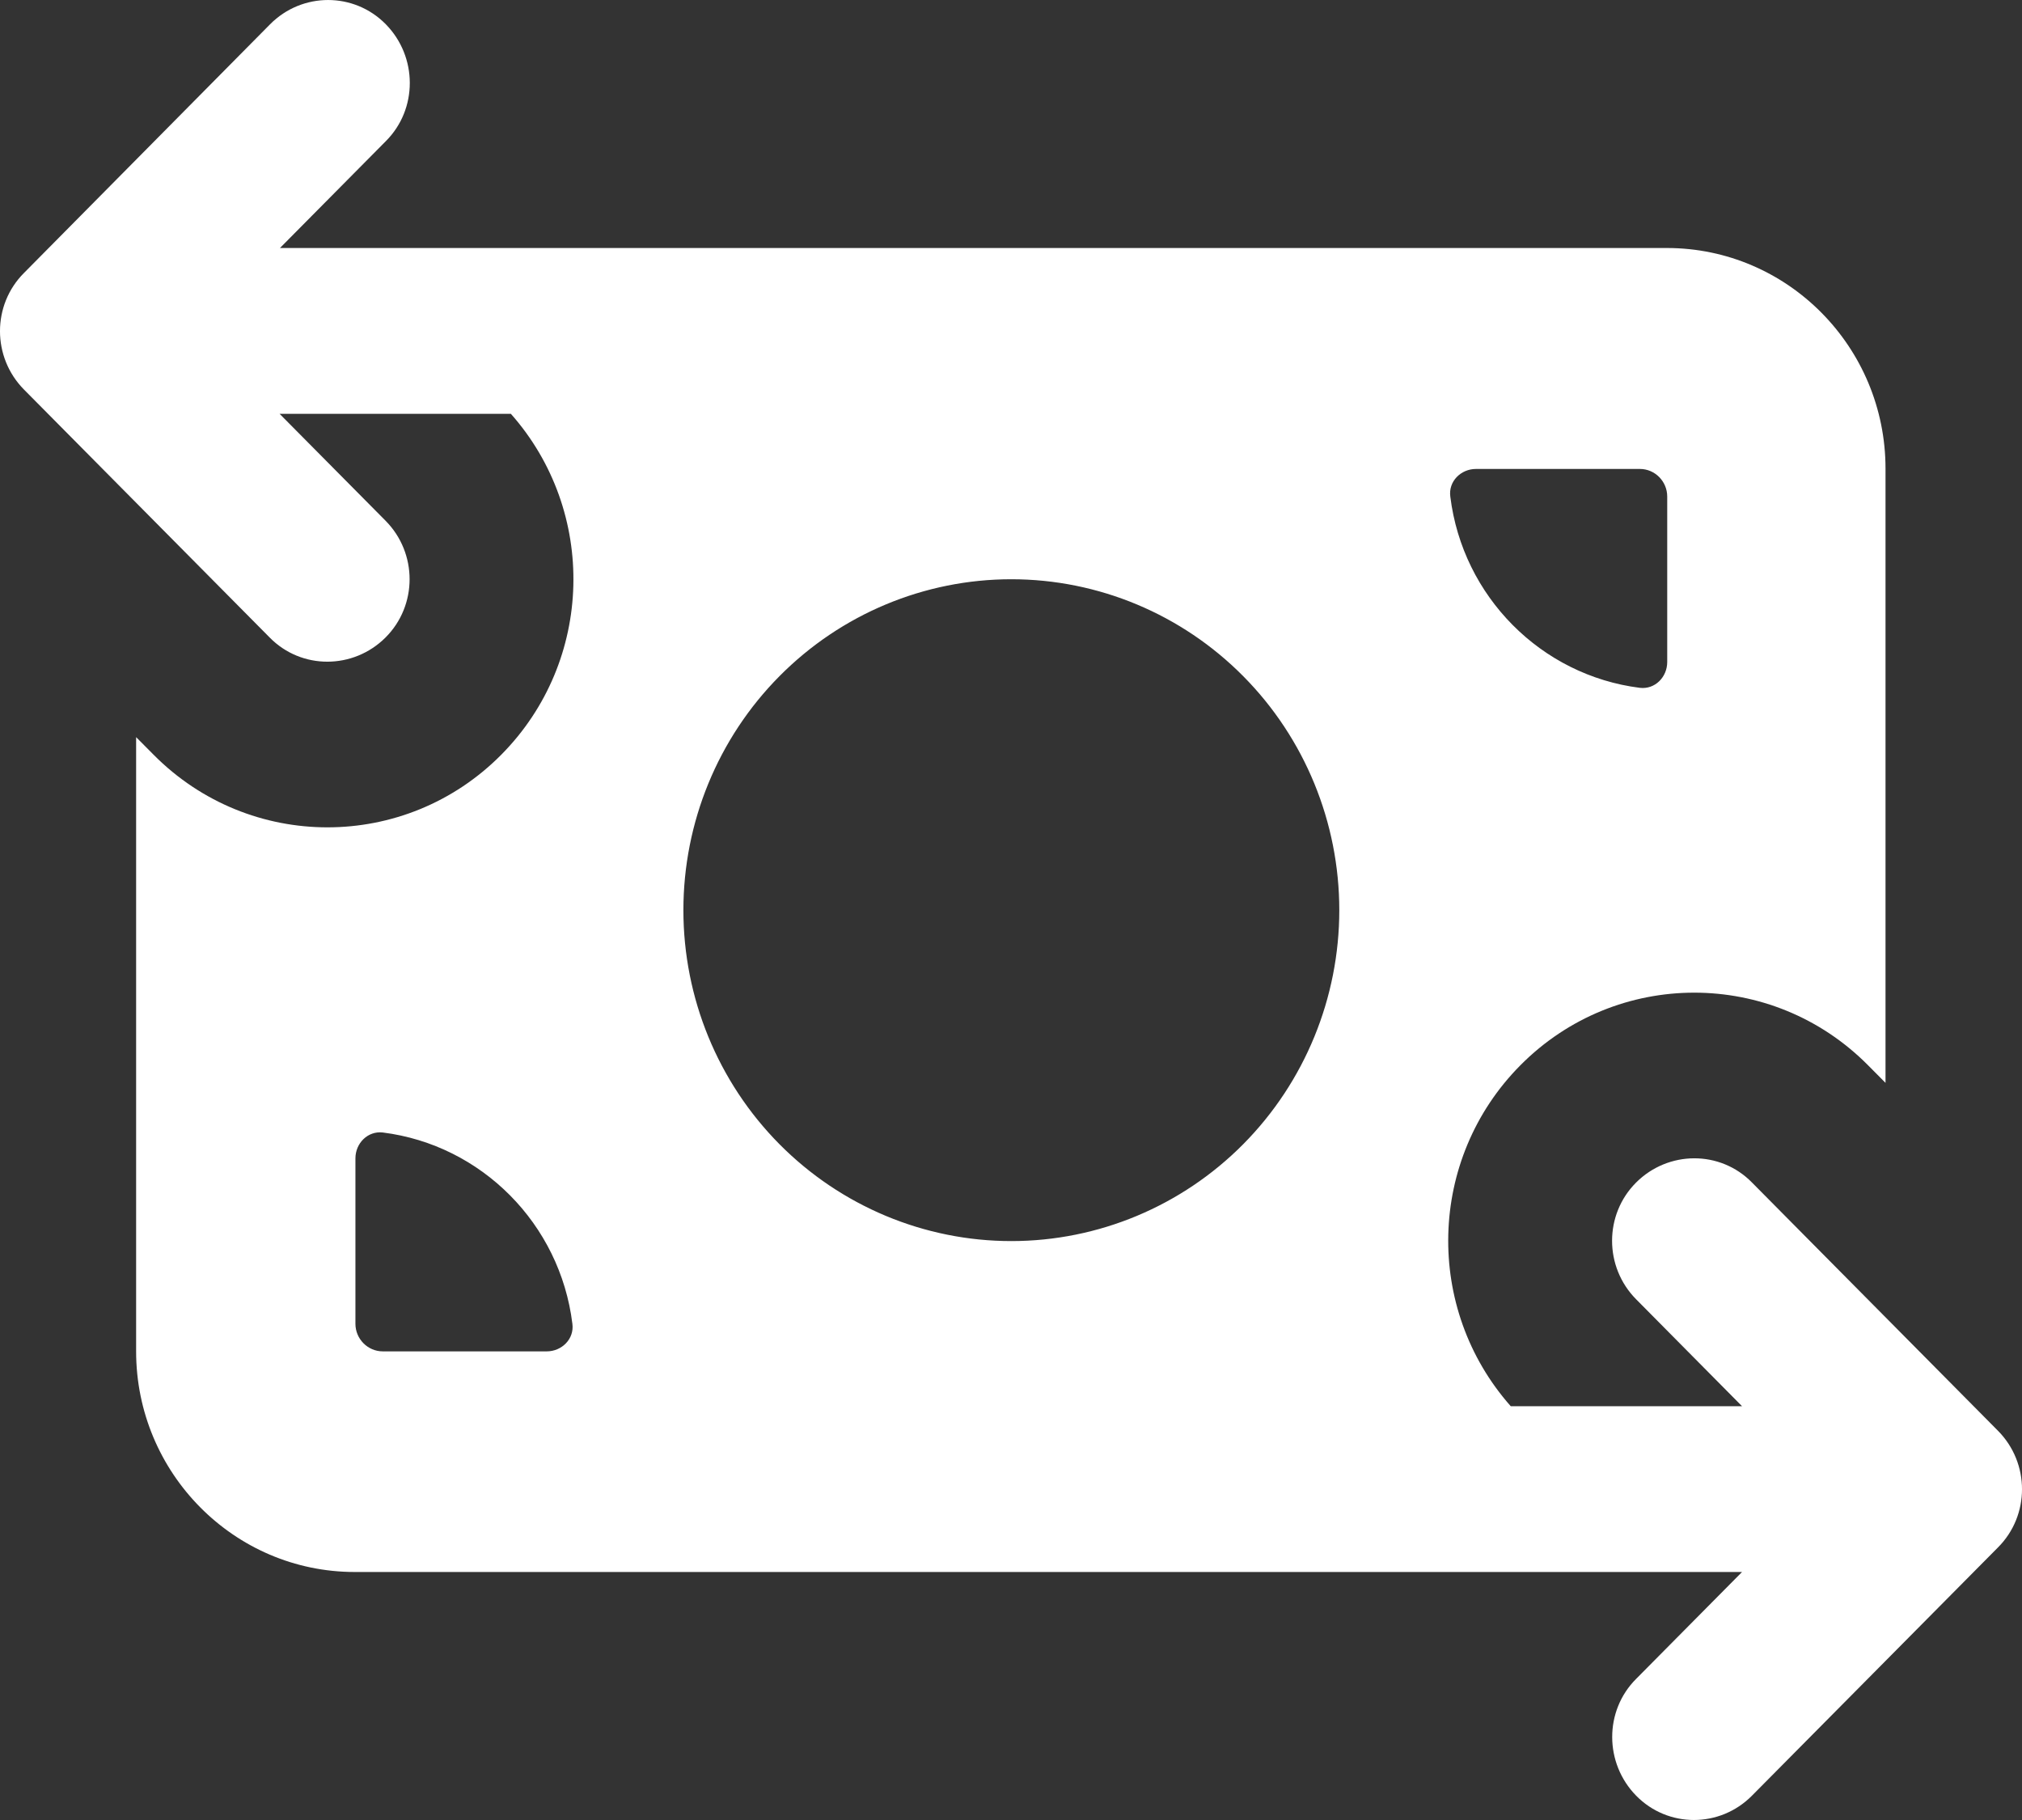 <svg width="50" height="45" viewBox="0 0 50 45" fill="none" xmlns="http://www.w3.org/2000/svg">
<rect x="0" y="0" width="50" height="45" fill="#333333" stroke="none"/>
<path d="M0.596 9.635C-0.199 8.834 -0.199 7.538 0.596 6.746L6.678 0.601C7.472 -0.2 8.756 -0.2 9.541 0.601C10.327 1.402 10.335 2.697 9.541 3.49L6.923 6.132H41.219C44.201 6.132 46.625 8.578 46.625 11.587V26.774L46.194 26.34C43.821 23.945 39.969 23.945 37.595 26.34C35.297 28.658 35.221 32.356 37.358 34.769H43.077L40.459 32.126C39.665 31.325 39.665 30.03 40.459 29.237C41.253 28.445 42.537 28.436 43.322 29.237L49.404 35.374C50.199 36.175 50.199 37.47 49.404 38.263L43.322 44.399C42.528 45.2 41.244 45.2 40.459 44.399C39.673 43.598 39.665 42.303 40.459 41.51L43.077 38.868H8.773C5.791 38.868 3.366 36.422 3.366 33.413V18.226L3.797 18.66C6.171 21.055 10.023 21.055 12.396 18.66C14.694 16.342 14.77 12.643 12.633 10.232H6.914L9.533 12.874C10.327 13.675 10.327 14.97 9.533 15.763C8.739 16.555 7.455 16.564 6.669 15.763L0.596 9.635ZM33.118 22.504C33.118 20.334 32.264 18.253 30.743 16.719C29.222 15.184 27.159 14.322 25.008 14.322C22.858 14.322 20.795 15.184 19.274 16.719C17.753 18.253 16.899 20.334 16.899 22.504C16.899 24.674 17.753 26.755 19.274 28.29C20.795 29.824 22.858 30.686 25.008 30.686C27.159 30.686 29.222 29.824 30.743 28.29C32.264 26.755 33.118 24.674 33.118 22.504ZM40.552 17.007C40.923 17.05 41.227 16.743 41.227 16.368V12.277C41.227 11.902 40.923 11.595 40.552 11.595H36.497C36.125 11.595 35.813 11.902 35.863 12.277C36.167 14.749 38.11 16.7 40.552 17.007ZM9.465 28.001C9.094 27.959 8.789 28.266 8.789 28.641V32.731C8.789 33.106 9.094 33.413 9.465 33.413H13.52C13.892 33.413 14.204 33.106 14.154 32.731C13.85 30.26 11.907 28.308 9.465 28.001Z" fill="white"/>
</svg>

